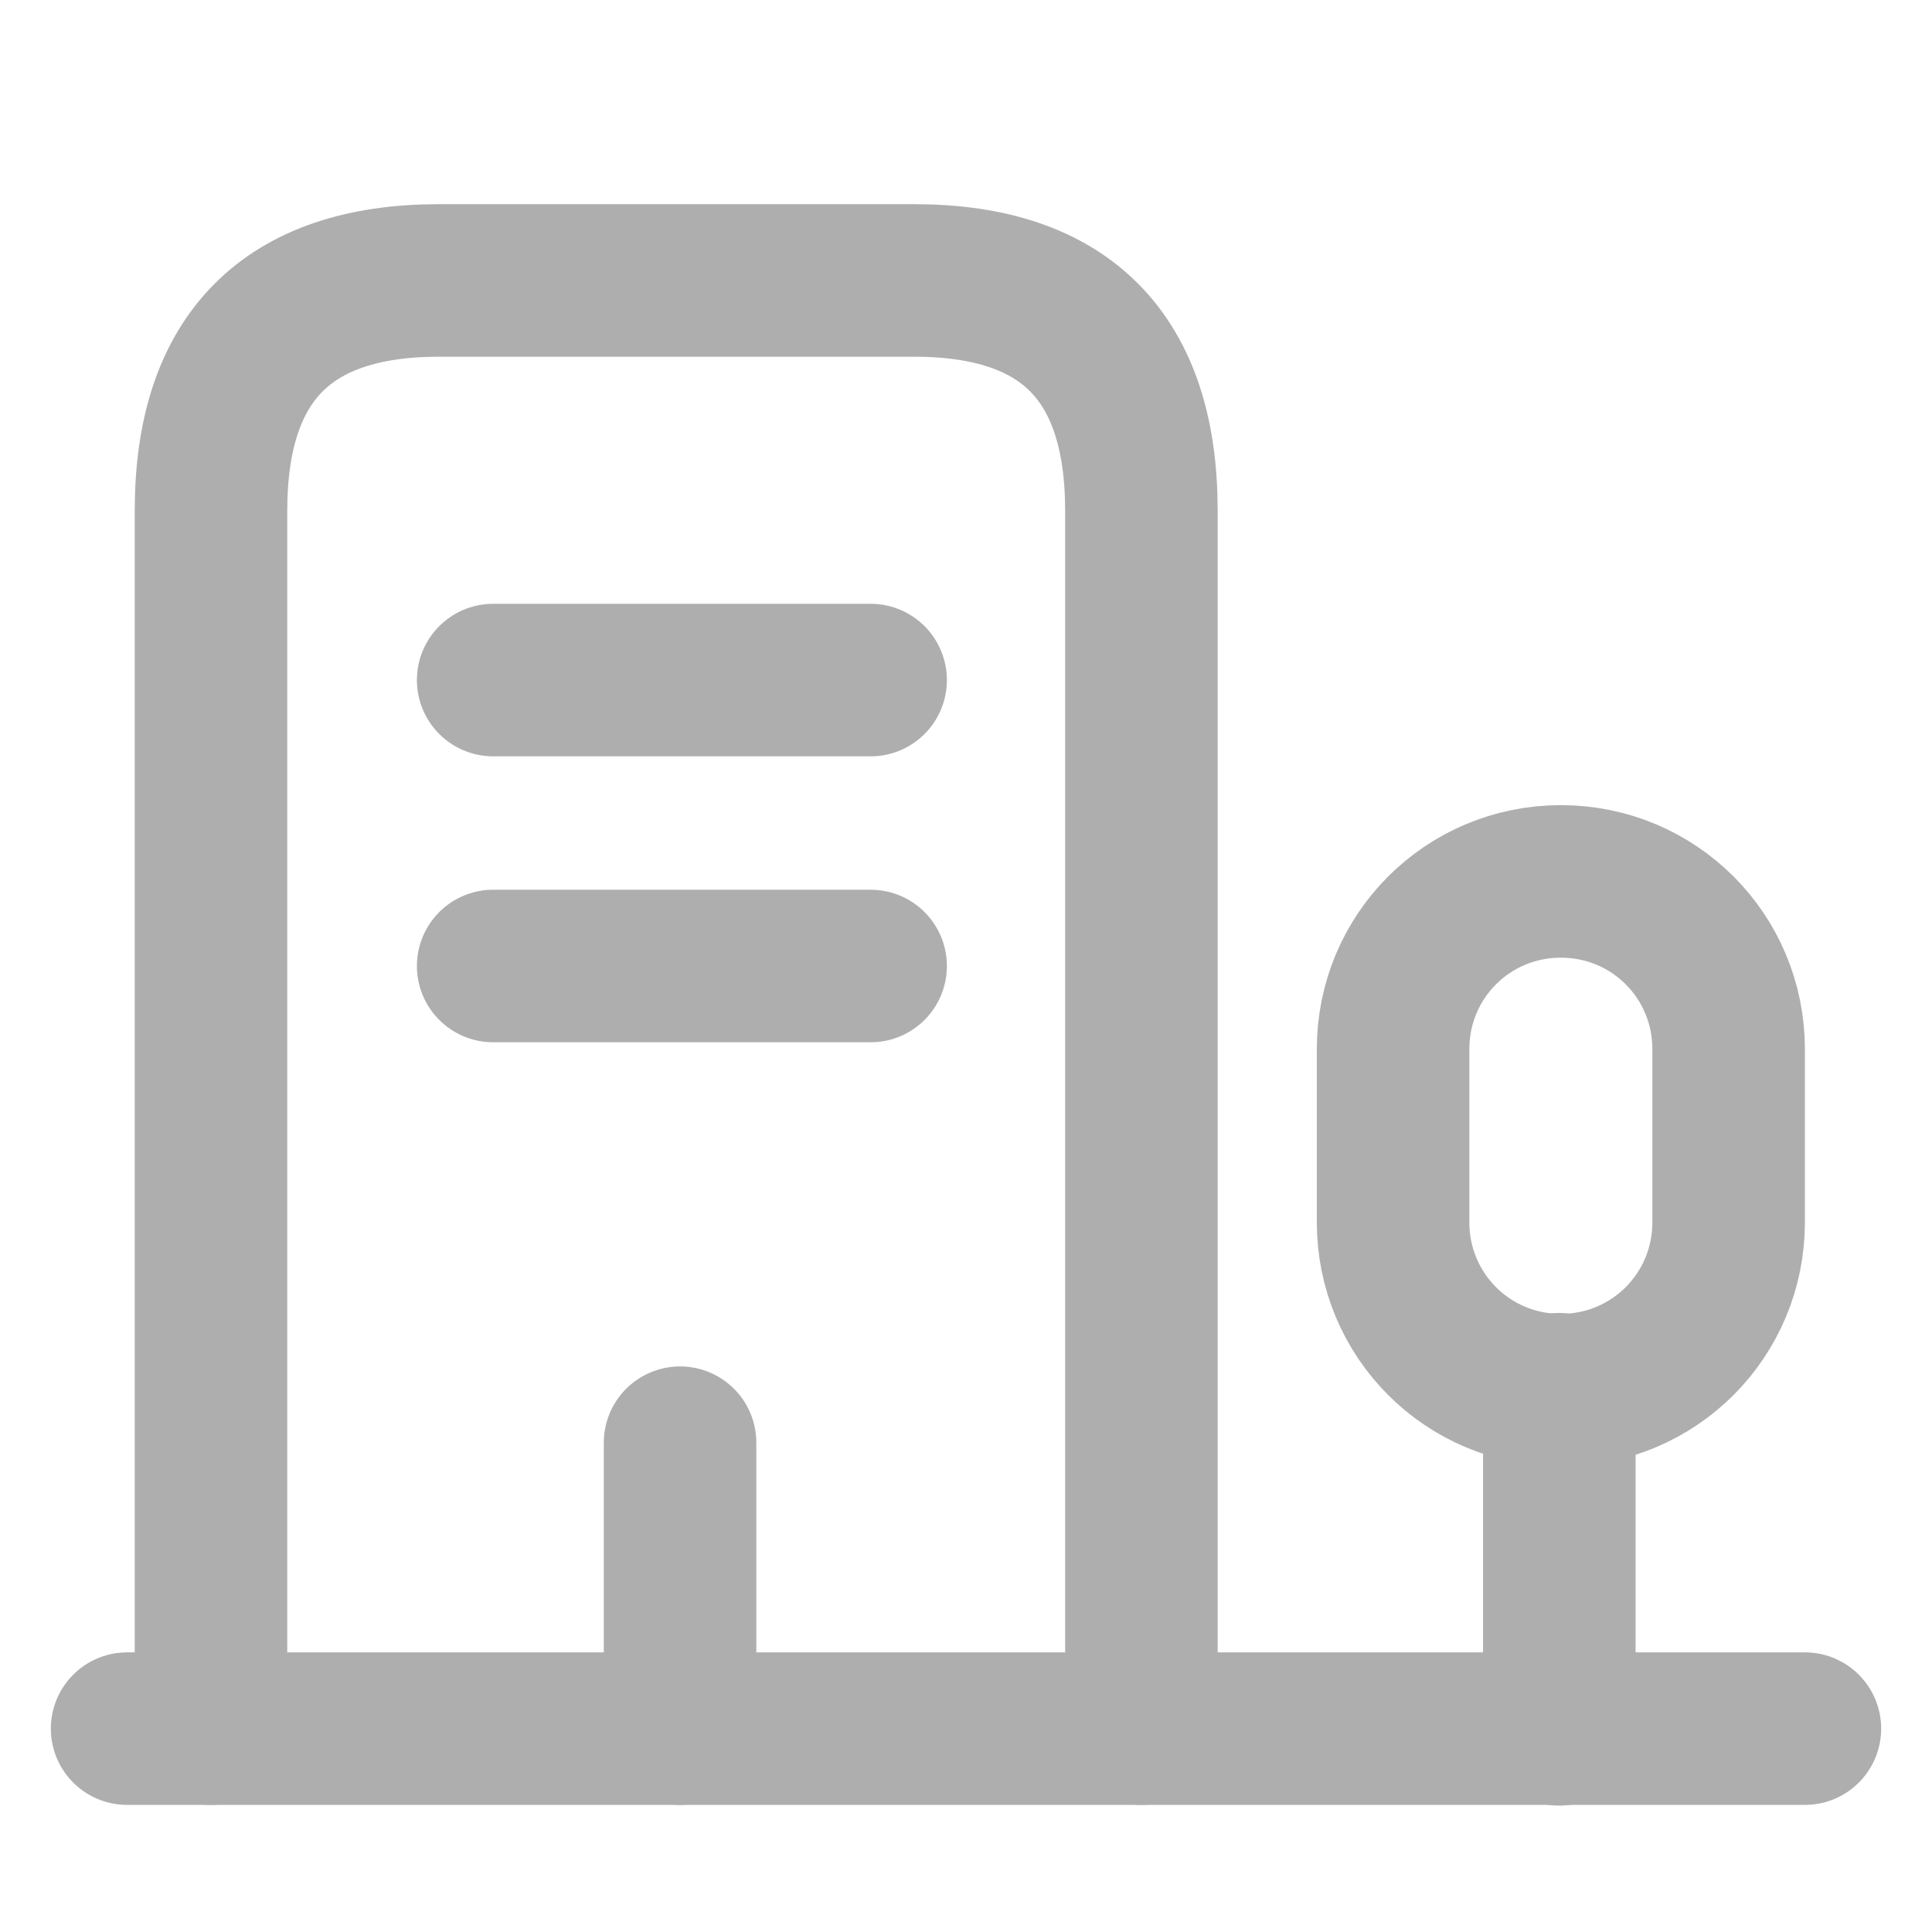 <svg width="19" height="19" viewBox="0 0 19 19" fill="none" xmlns="http://www.w3.org/2000/svg">
<path d="M1.25 17H17.75" stroke="#AEAEAE" stroke-width="1.5" stroke-miterlimit="10" stroke-linecap="round" stroke-linejoin="round"/>
<path d="M15.335 17.007V13.662" stroke="#AEAEAE" stroke-width="1.5" stroke-miterlimit="10" stroke-linecap="round" stroke-linejoin="round"/>
<path d="M15.35 8.668C14.435 8.668 13.7 9.403 13.7 10.318V12.02C13.7 12.935 14.435 13.671 15.35 13.671C16.265 13.671 17 12.935 17 12.02V10.318C17 9.403 16.265 8.668 15.35 8.668Z" stroke="#AEAEAE" stroke-width="1.5" stroke-miterlimit="10" stroke-linecap="round" stroke-linejoin="round"/>
<path d="M2.075 17V5.023C2.075 3.515 2.825 2.758 4.317 2.758H8.99C10.482 2.758 11.225 3.515 11.225 5.023V17" stroke="#AEAEAE" stroke-width="1.5" stroke-miterlimit="10" stroke-linecap="round" stroke-linejoin="round"/>
<path d="M4.85 6.688H8.562" stroke="#AEAEAE" stroke-width="1.5" stroke-miterlimit="10" stroke-linecap="round" stroke-linejoin="round"/>
<path d="M4.85 9.5H8.562" stroke="#AEAEAE" stroke-width="1.5" stroke-miterlimit="10" stroke-linecap="round" stroke-linejoin="round"/>
<path d="M6.688 17V14.188" stroke="#AEAEAE" stroke-width="1.5" stroke-miterlimit="10" stroke-linecap="round" stroke-linejoin="round"/>
</svg>
